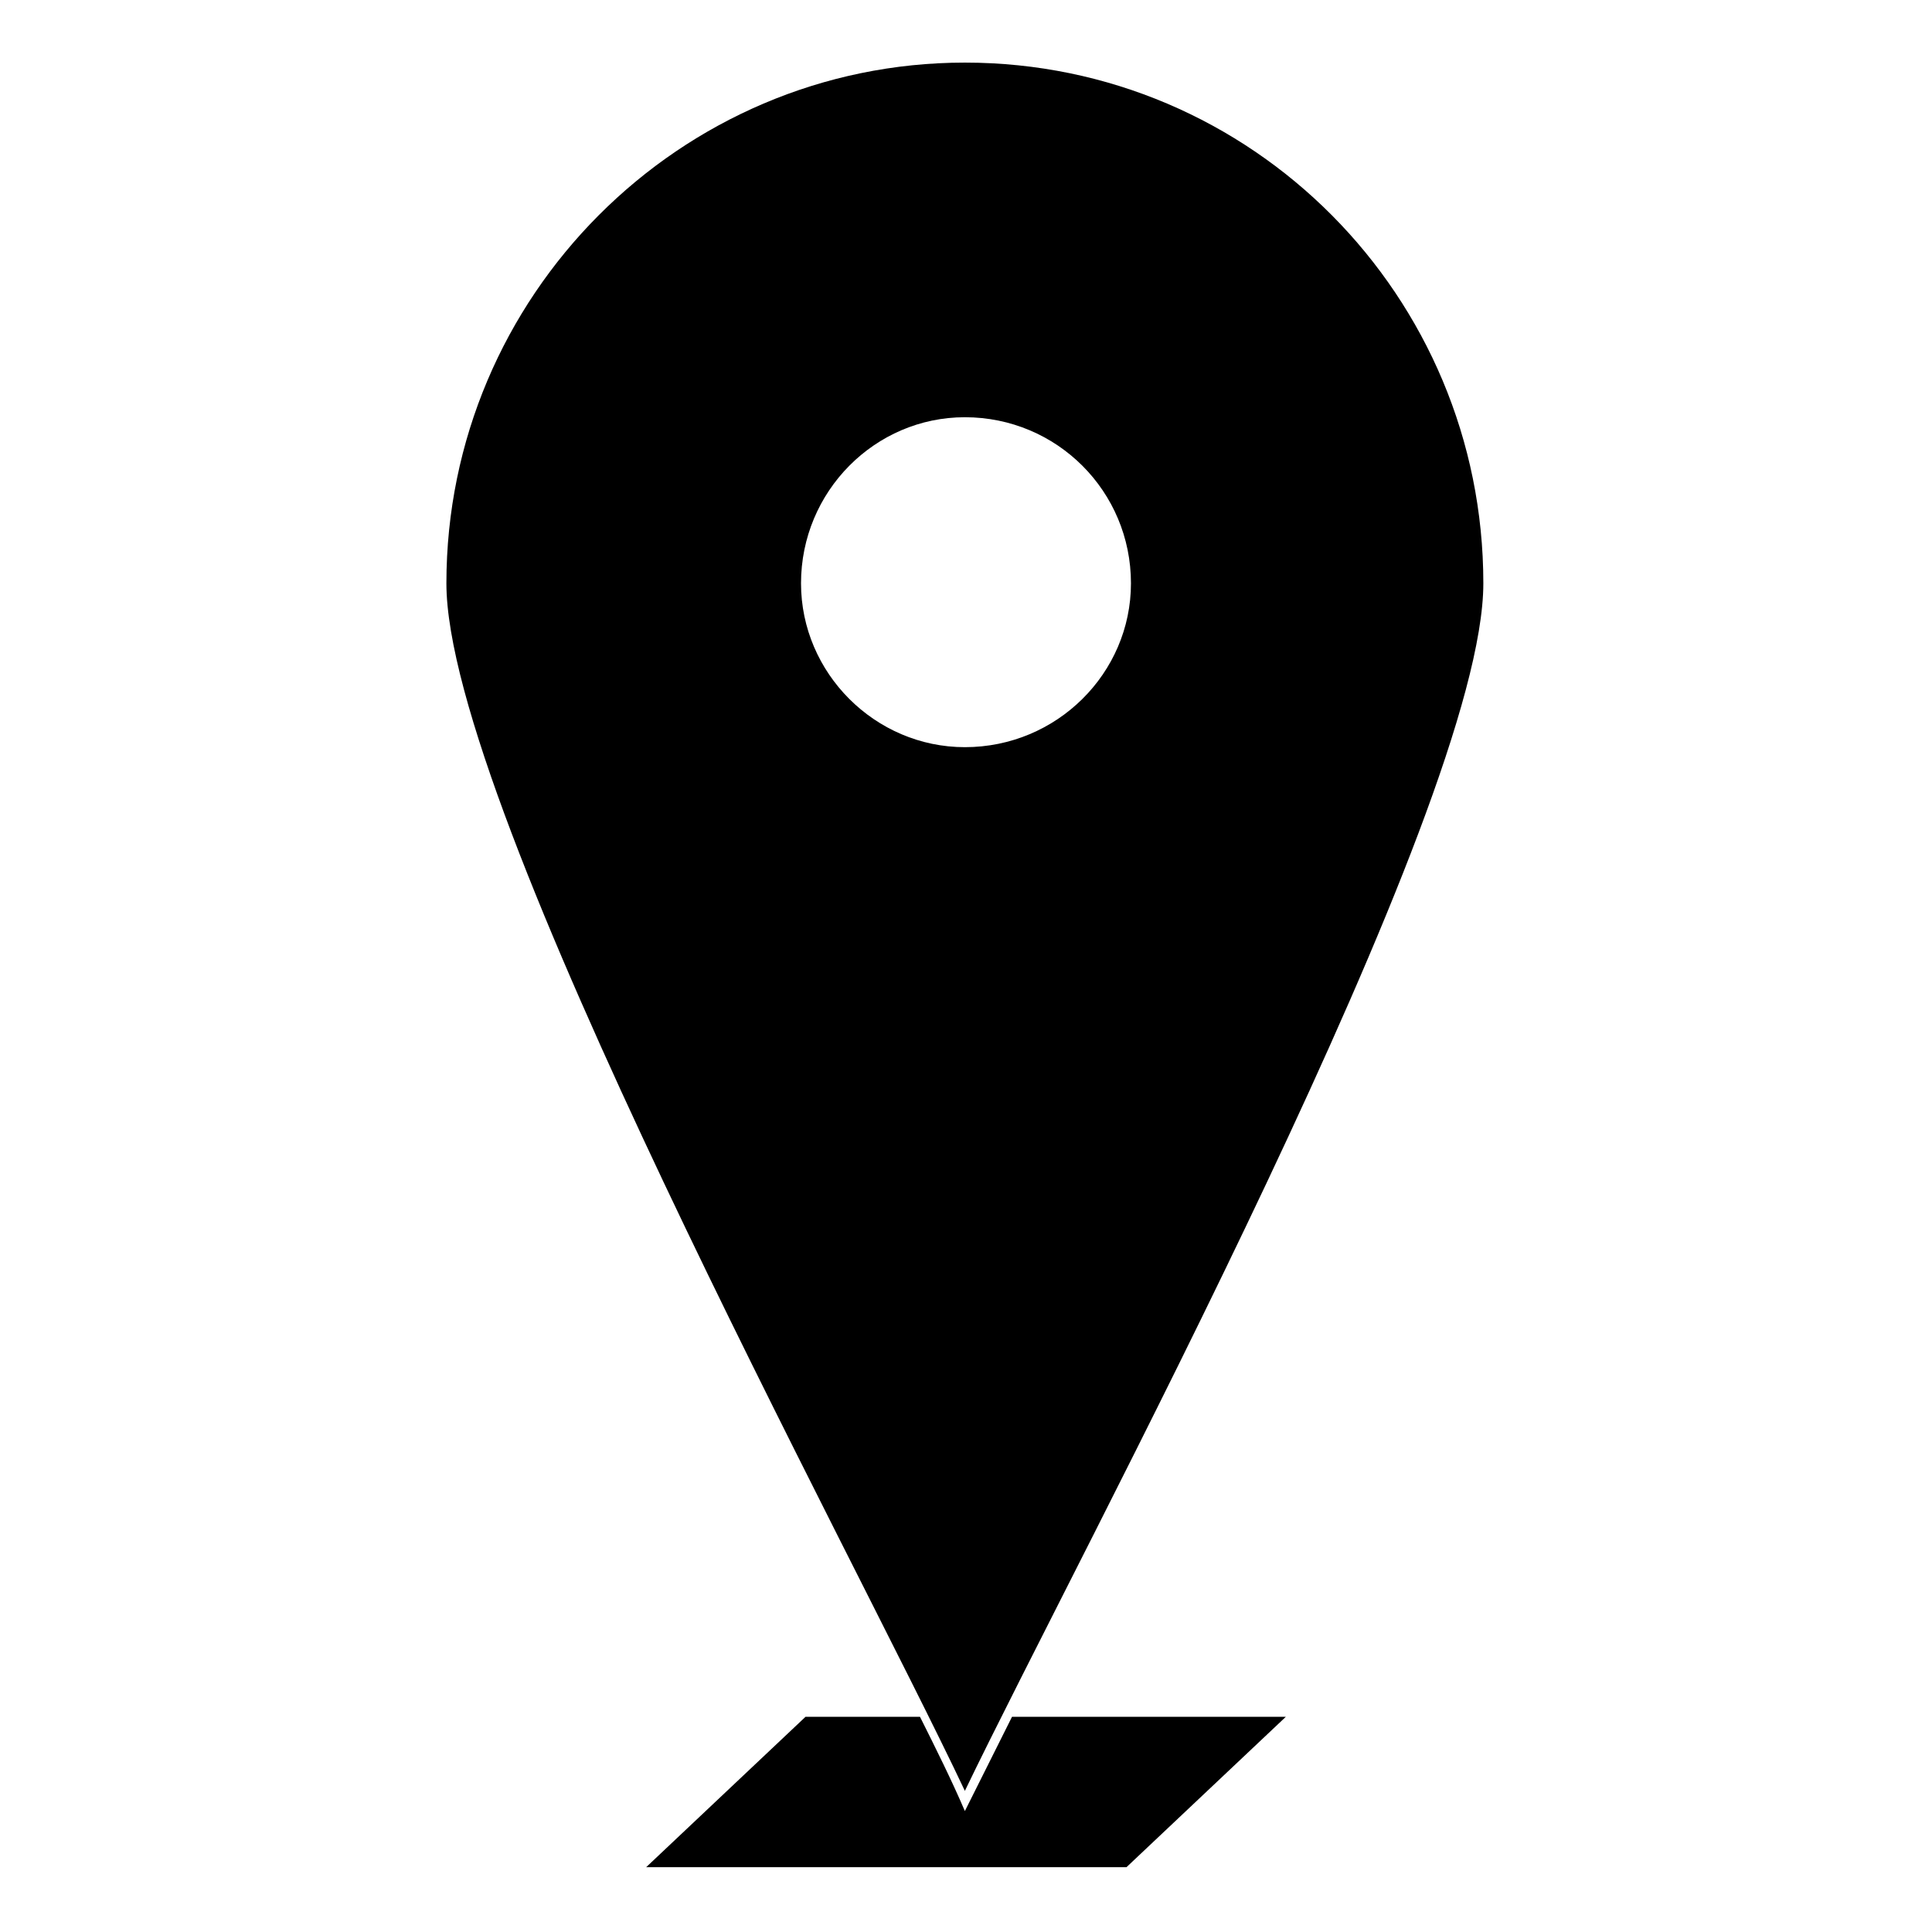 <?xml version="1.0" encoding="UTF-8"?>
<!-- The Best Svg Icon site in the world: iconSvg.co, Visit us! https://iconsvg.co -->
<svg fill="#000000" width="800px" height="800px" version="1.1" viewBox="144 144 512 512" xmlns="http://www.w3.org/2000/svg">
 <path d="m399.7 160.59c76.137 0 137.4 61.859 137.4 138 0 59.48-107.07 256.96-137.4 320.01-29.742-63.051-137.4-260.53-137.4-320.01 0-76.137 61.859-138 137.4-138zm-42.23 438.38h30.336c4.164 8.328 8.328 16.656 11.895 24.98 4.164-8.328 8.328-16.656 12.492-24.98h72.566l-42.23 39.852h-127.29zm42.23-344.4c24.387 0 44.016 19.629 44.016 44.016 0 23.793-19.629 43.422-44.016 43.422-23.793 0-43.422-19.629-43.422-43.422 0-24.387 19.629-44.016 43.422-44.016z" fill-rule="evenodd"/>
</svg>